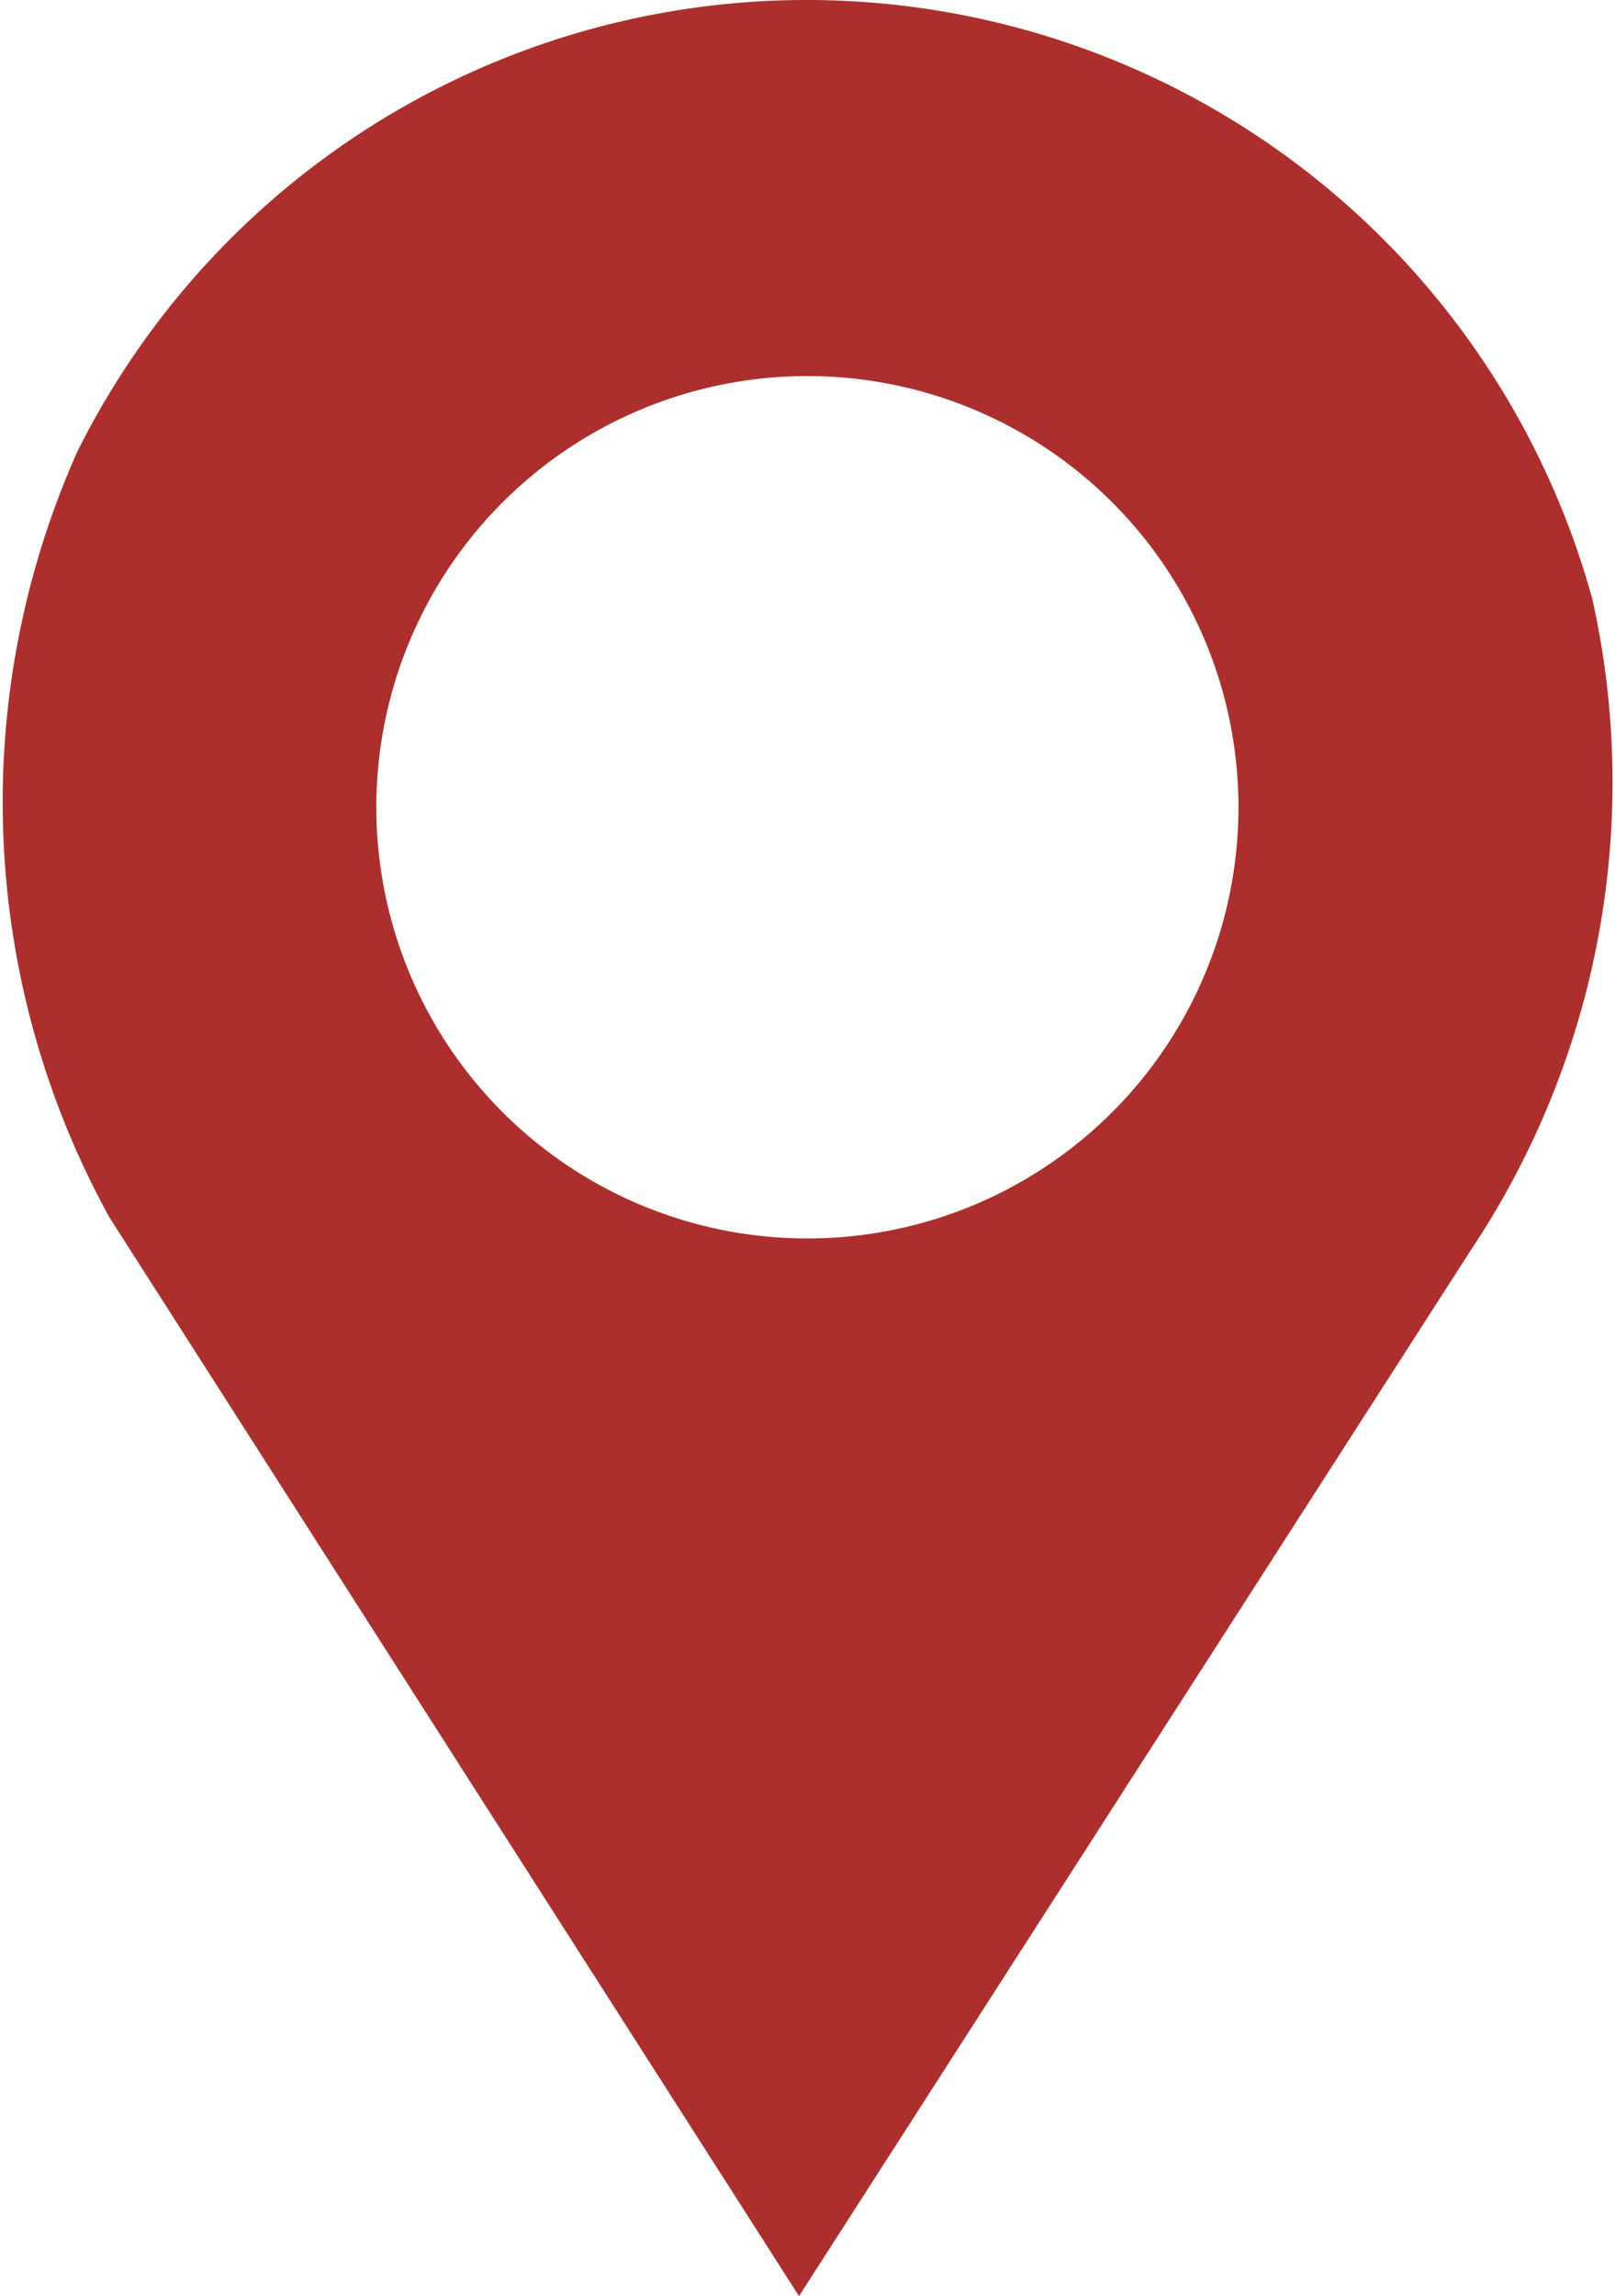 <svg xmlns="http://www.w3.org/2000/svg" width="16.17" height="22.982" viewBox="0 0 16.17 22.982">
  <path id="パス_73505" data-name="パス 73505" d="M15.935,5.972A8.158,8.158,0,0,0,.774,4.525a8.613,8.613,0,0,0,.321,7.663L8,22.986l6.725-10.467a8.433,8.433,0,0,0,1.212-6.547M8.085,12.4A4.316,4.316,0,1,1,12.4,8.081,4.316,4.316,0,0,1,8.085,12.4" transform="translate(0 -0.004)" fill="#ac2f2d"/>
</svg>
